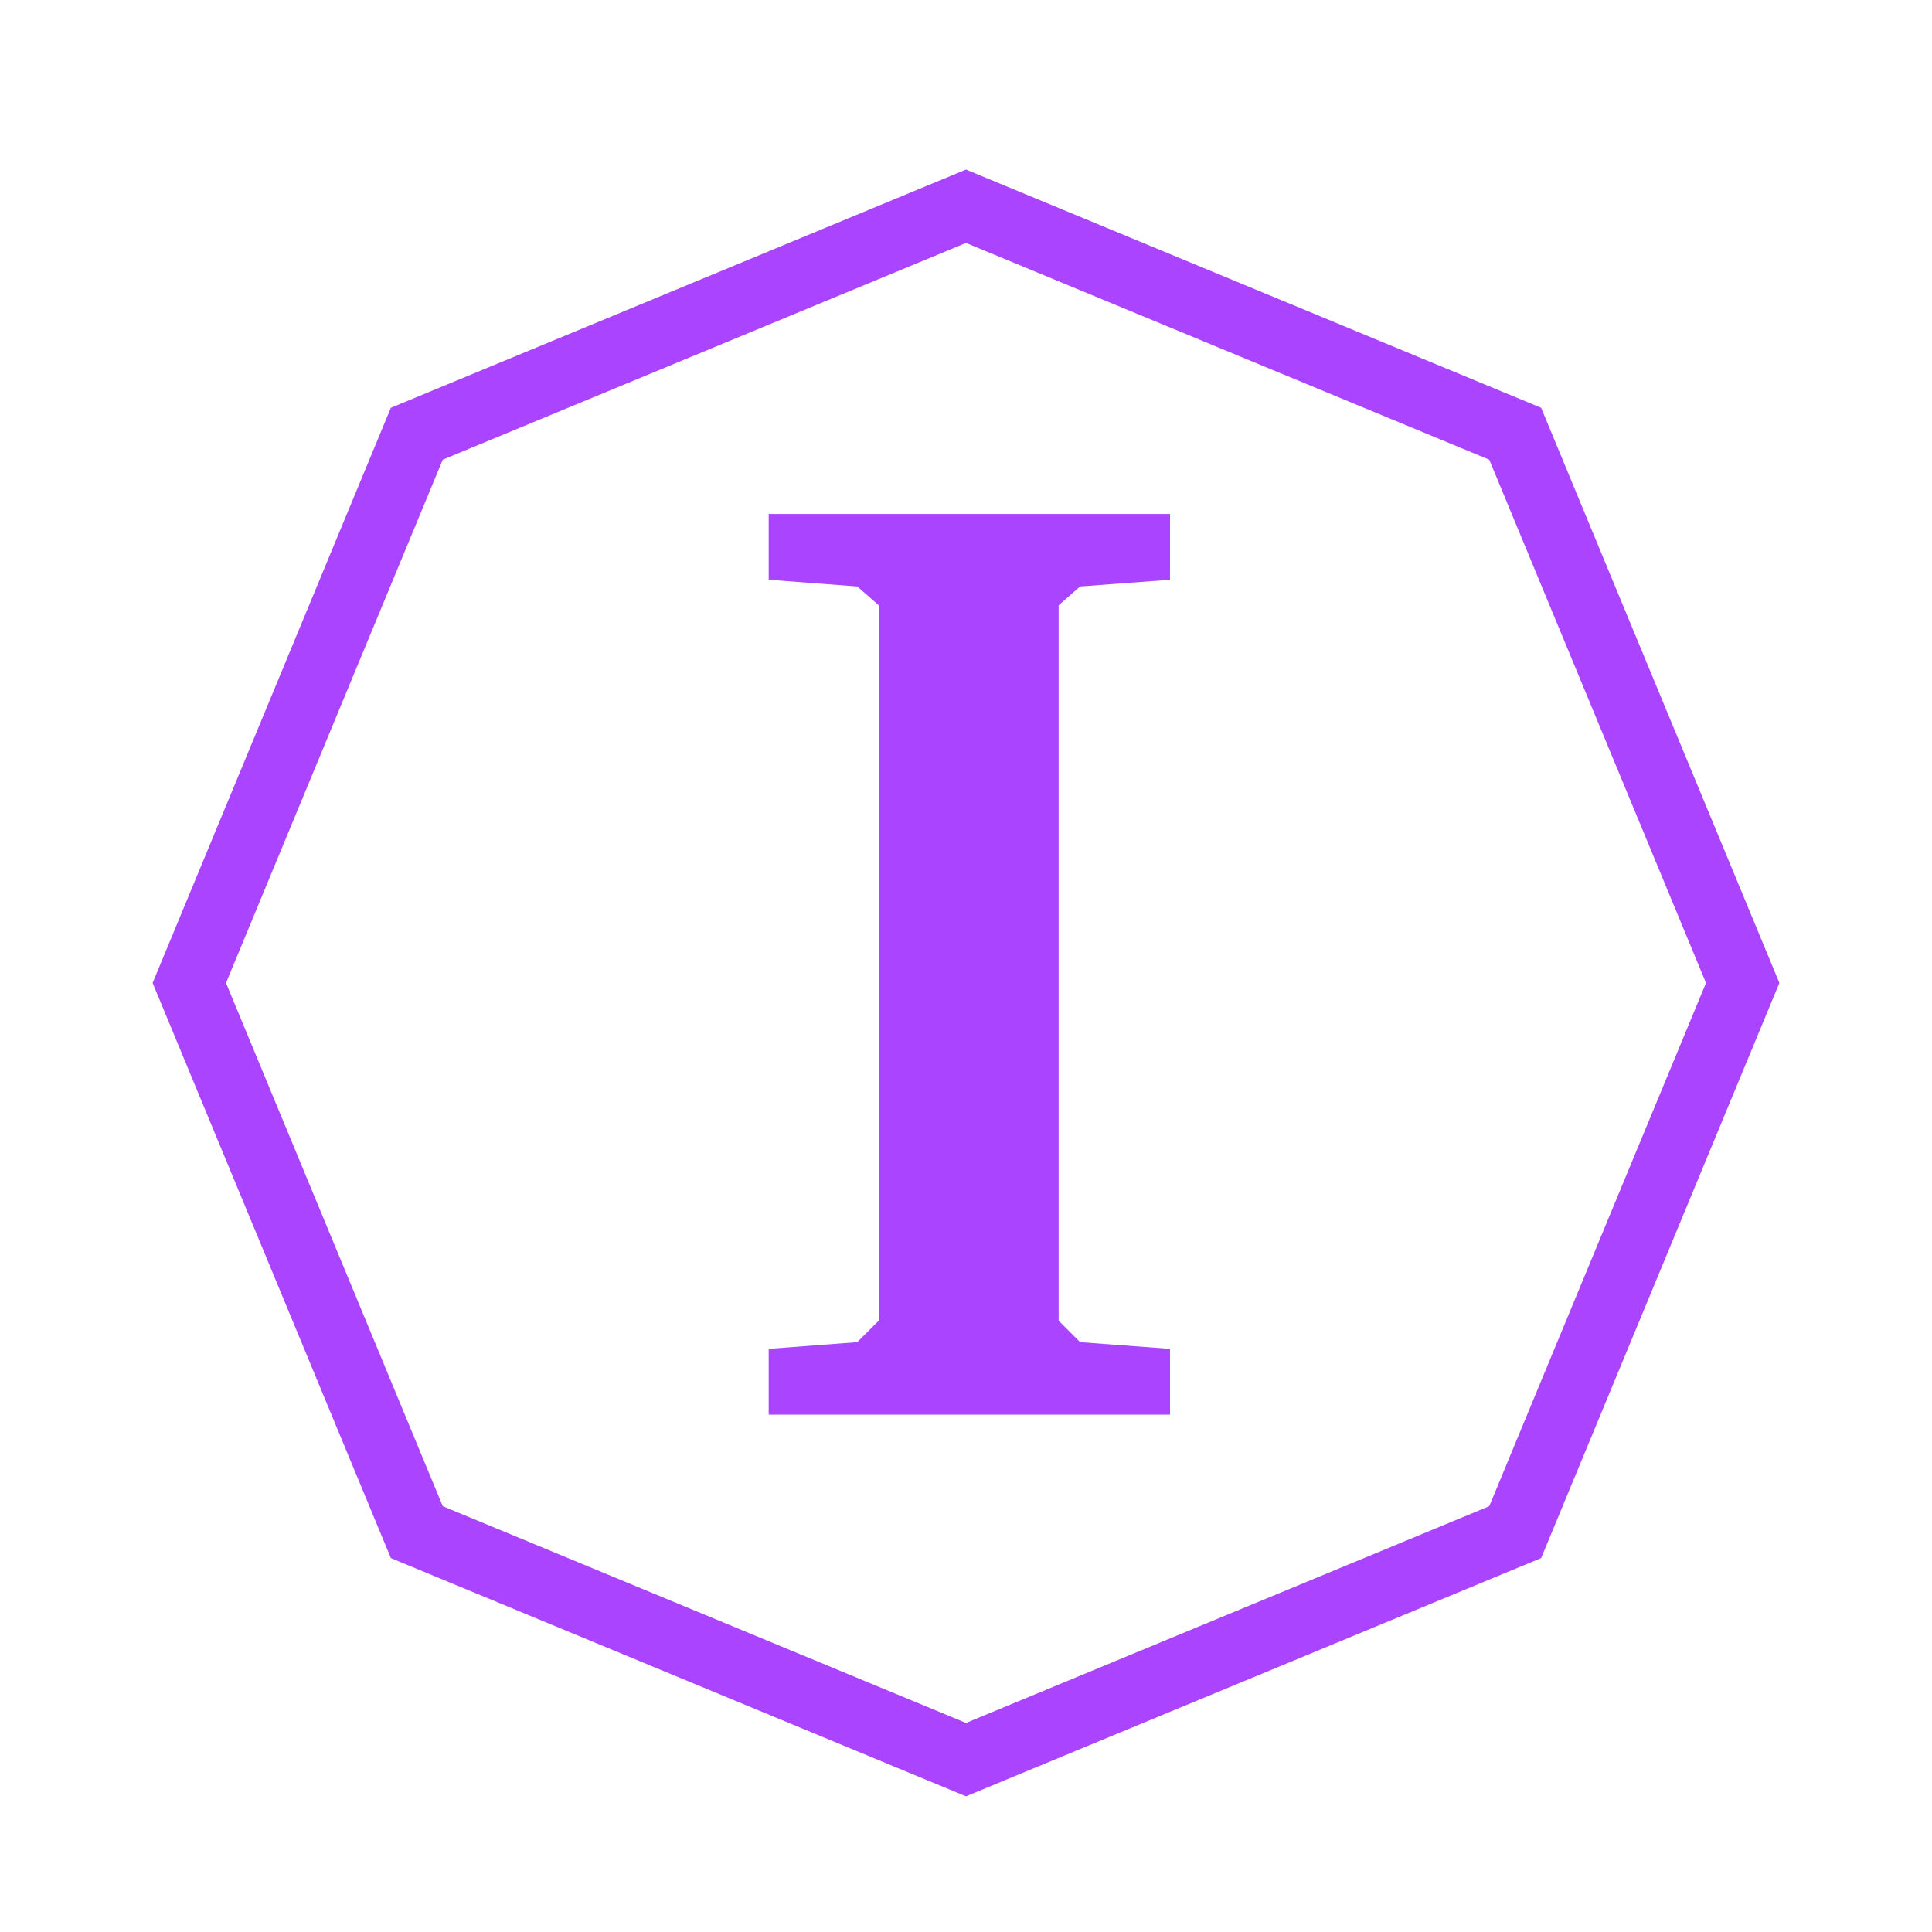 <svg id="todo1" class="todo2" version="1.1" xmlns="http://www.w3.org/2000/svg" xmlns:xlink="http://www.w3.org/1999/xlink" x="0" y="0" width="70" height="70" viewBox="-7 -7 114 114">
  <!-- Loaded SVG font from path "./svg-fonts/Enhanced-CharterRegular.svg" -->
  <path d="M50,5.171l32.406,13.423l13.423,32.406l-13.423,32.406l-32.406,13.423l-32.406,-13.423l-13.423,-32.406l13.423,-32.406l32.406,-13.423Z" stroke="#a4f" stroke-width="4" fill="none"/>
  <path style="fill: #a4f" d="M38.358,72.591l5.227-0.396l1.267-1.267l0-42.214l-1.267-1.109l-5.227-0.396l0-3.881l23.681,0l0,3.881l-5.306,0.396l-1.267,1.109l0,42.214l1.267,1.267l5.306,0.396l0,3.881l-23.681,0l0-3.881z"/>
  <g/>
</svg>